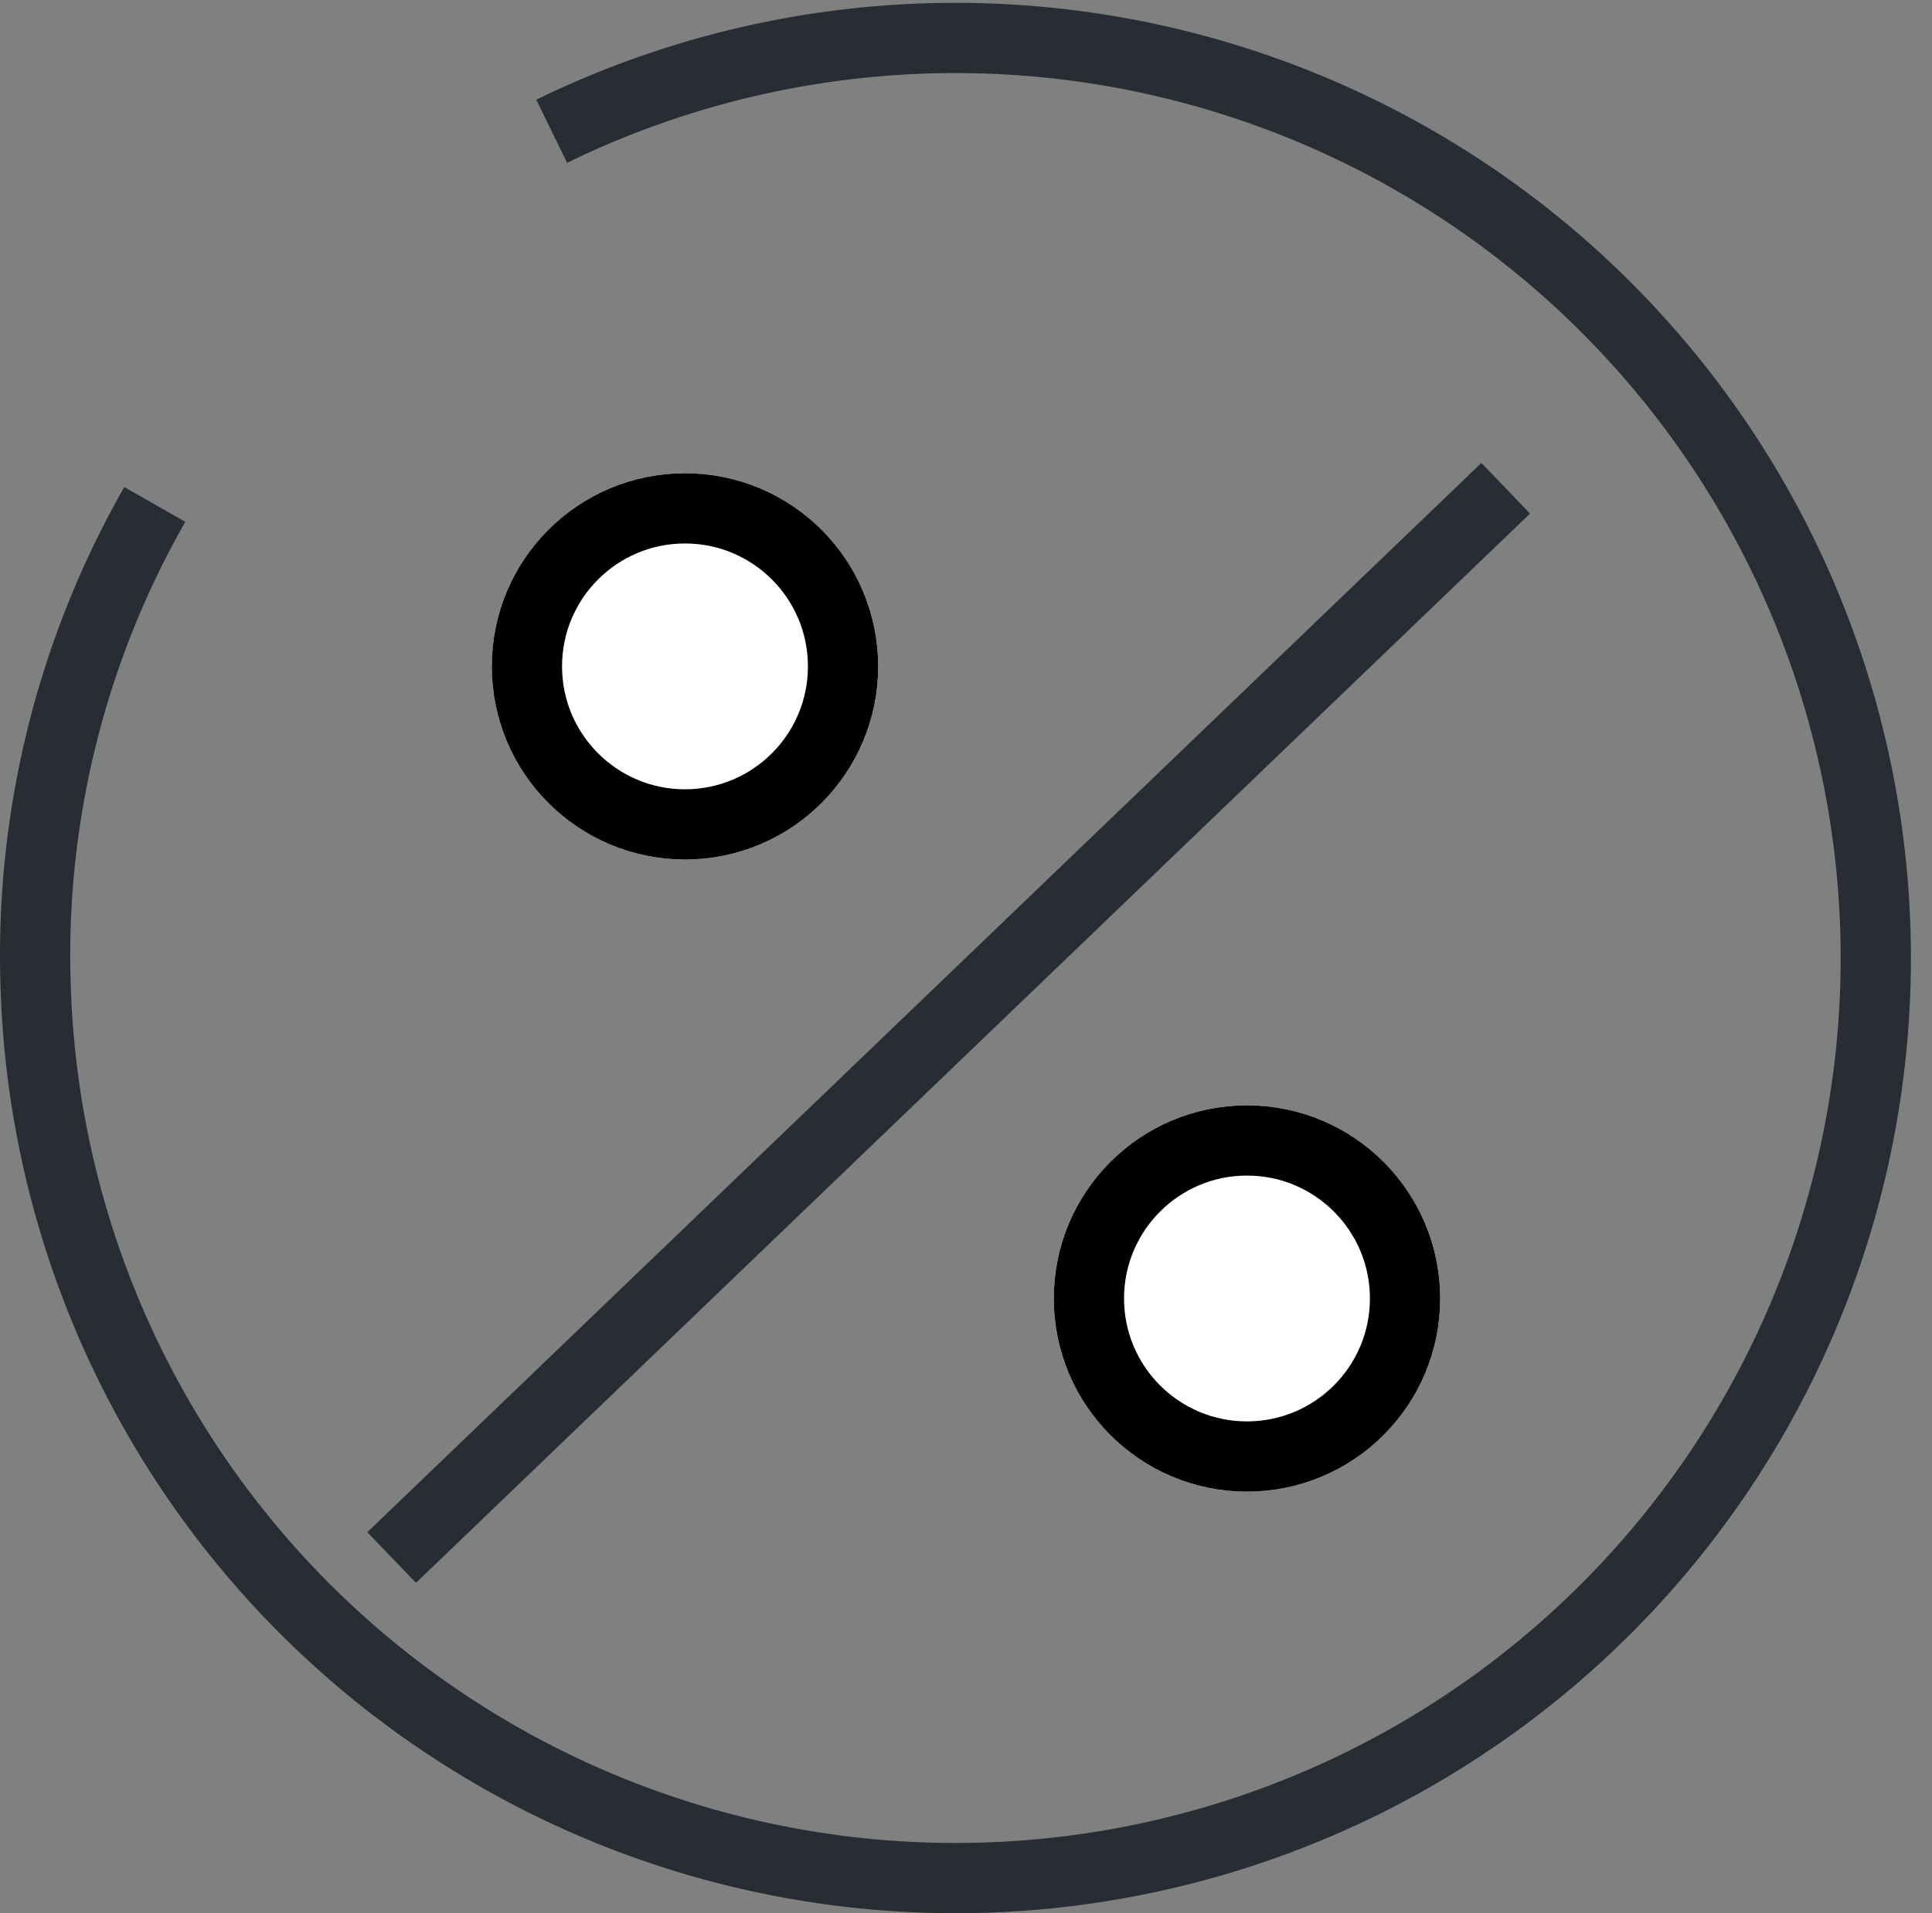 <svg xmlns="http://www.w3.org/2000/svg" width="55.003" height="54.478" viewBox="0 0 55.003 54.478">
  <rect x="0" y="0" width="55.003" height="54.478" fill="#808080" stroke="none"/>
  <g id="Grupo_372" data-name="Grupo 372" transform="translate(-2089.731 -896.835)">
    <path id="Trazado_470" data-name="Trazado 470" d="M2105.437,900.573a26.2,26.2,0,1,1-14.688,24.438,25.9,25.9,0,0,1,3.389-13.811" transform="translate(0 0)" fill="none" stroke="#282d33" stroke-linejoin="round" stroke-width="2"/>
    <path id="Trazado_471" data-name="Trazado 471" d="M6.464,41.429,38.181,10.981" transform="translate(2094.417 899.758)" fill="none" stroke="#282d33" stroke-width="2"/>
    <g id="Elipse_4" data-name="Elipse 4" transform="translate(2103.732 910.311)" fill="#fff" stroke="#000" stroke-width="2">
      <circle cx="5.5" cy="5.5" r="5.5" stroke="none"/>
      <circle cx="5.5" cy="5.5" r="4.5" fill="none"/>
    </g>
    <g id="Elipse_5" data-name="Elipse 5" transform="translate(2119.732 928.311)" fill="#fff" stroke="#000" stroke-width="2">
      <circle cx="5.5" cy="5.5" r="5.5" stroke="none"/>
      <circle cx="5.5" cy="5.5" r="4.5" fill="none"/>
    </g>
  </g>
</svg>
